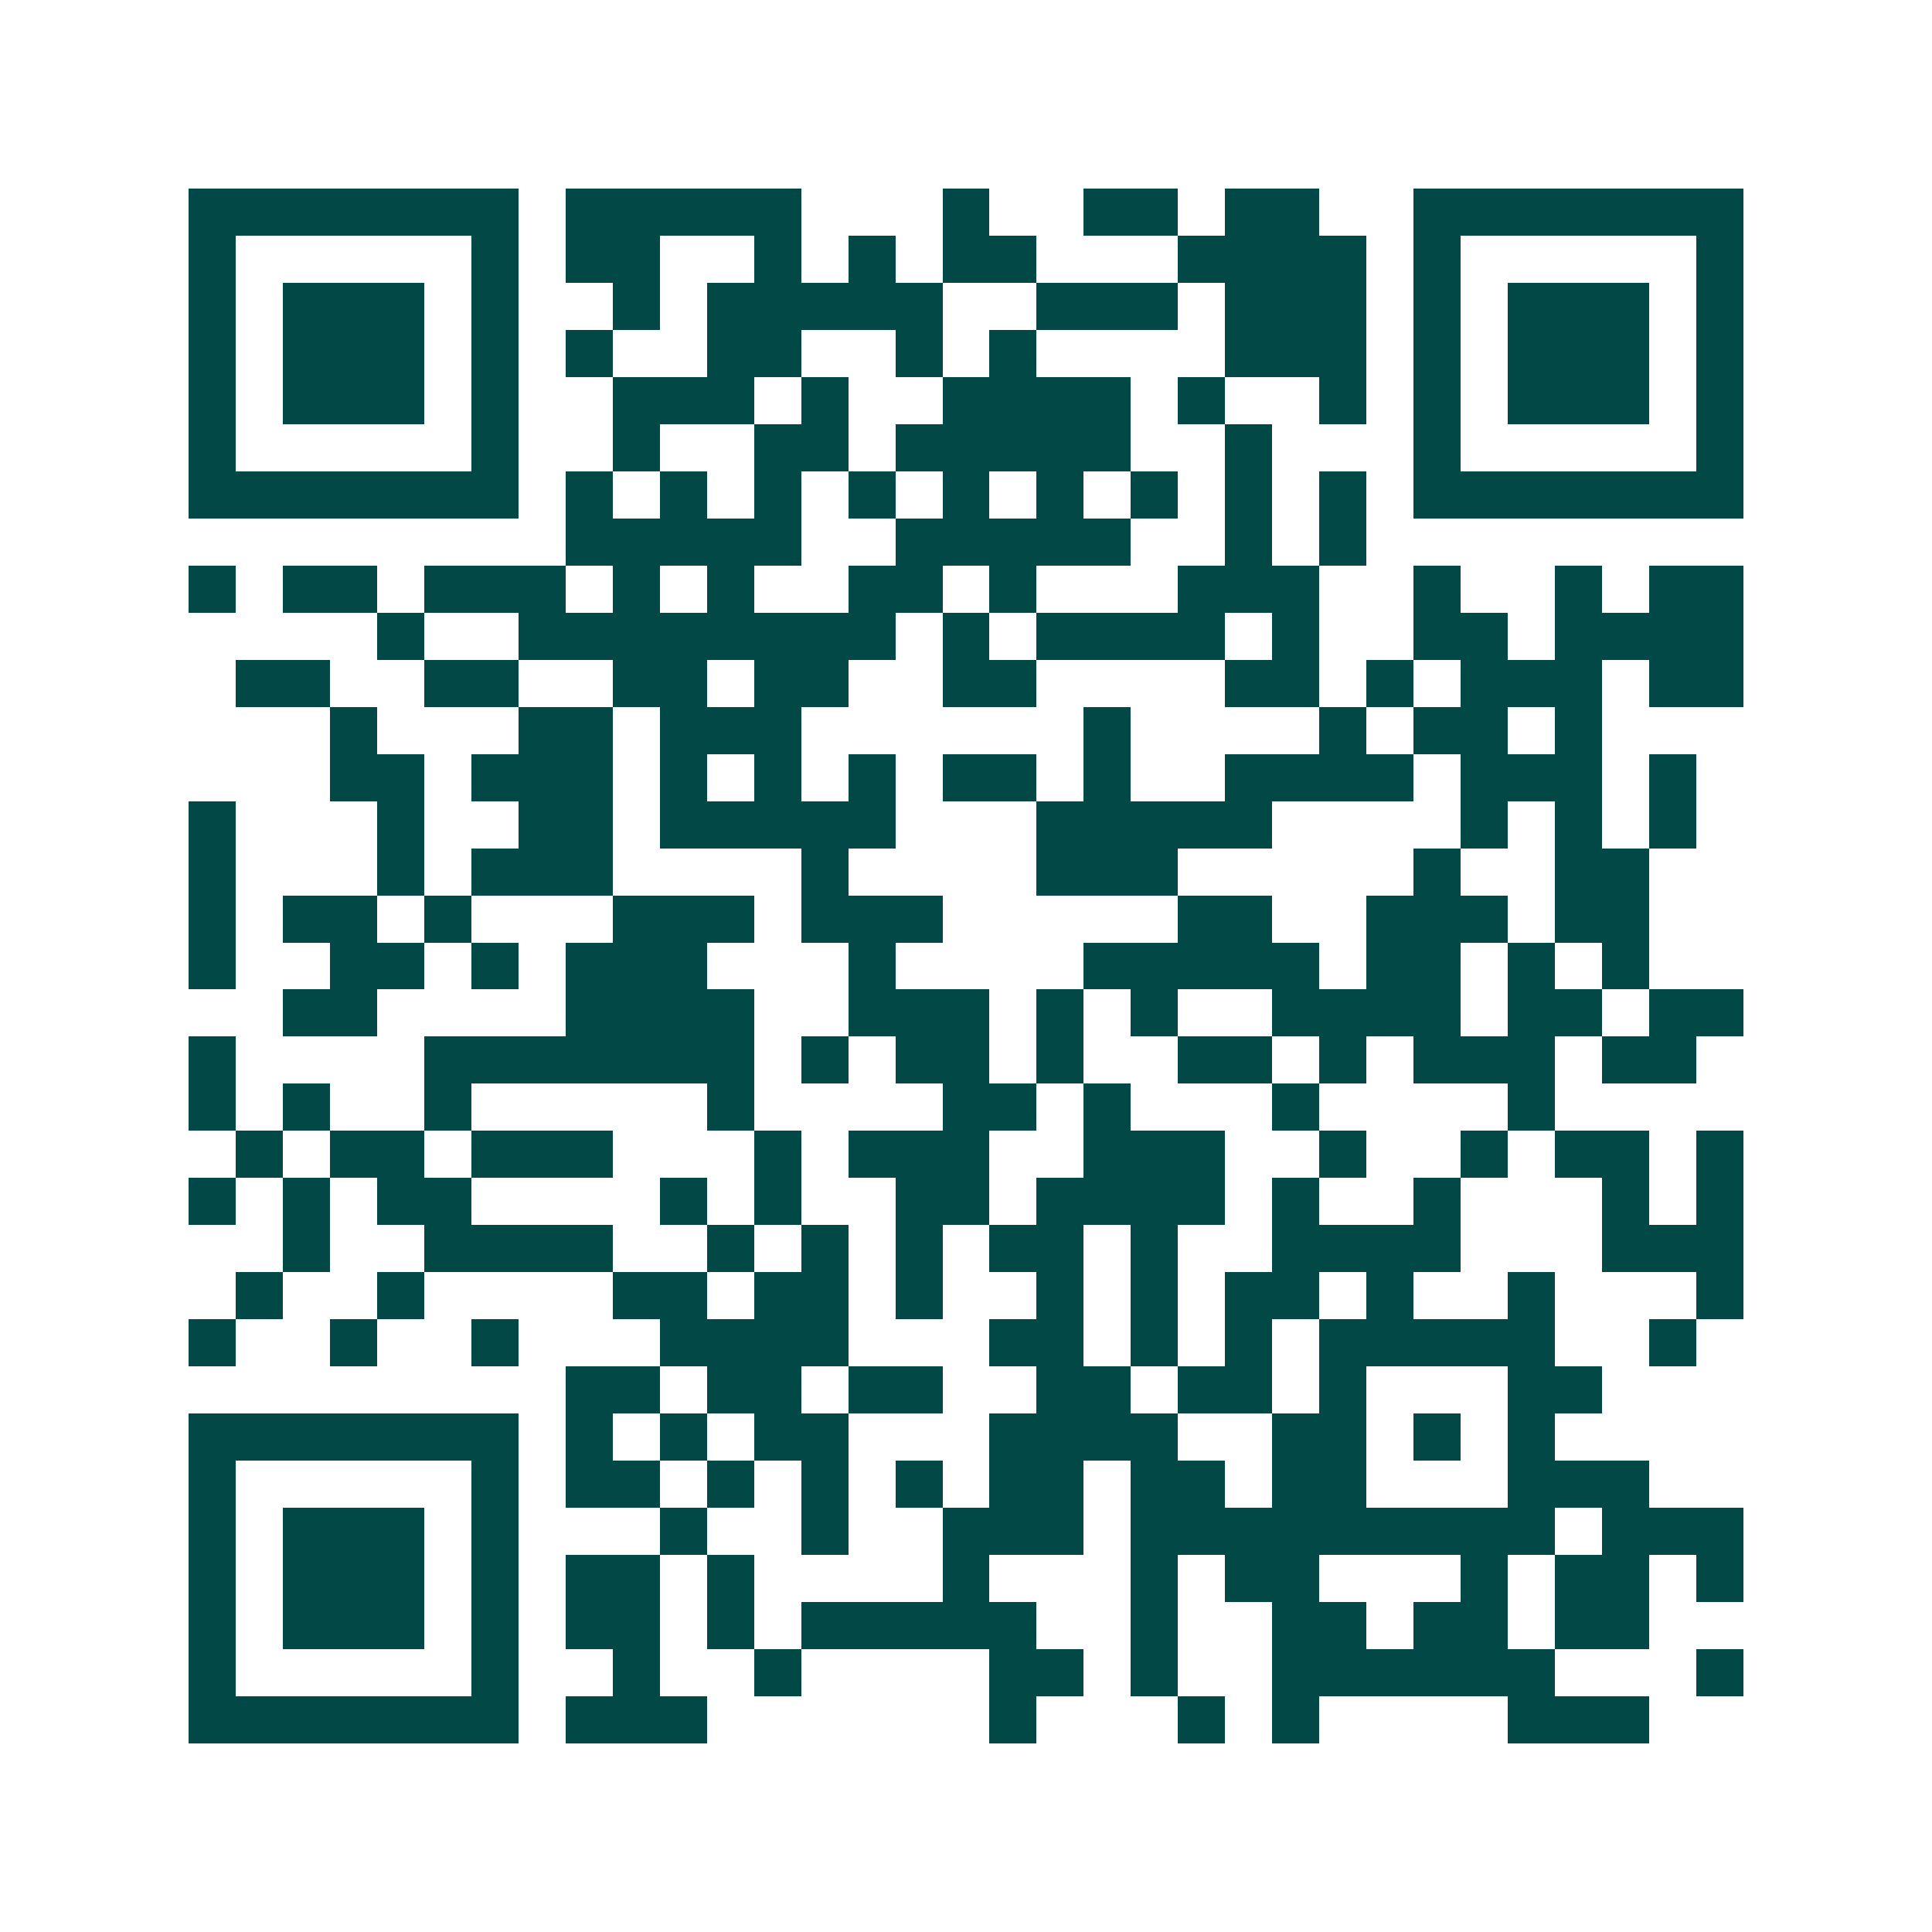 <svg xmlns="http://www.w3.org/2000/svg" width="200" height="200" viewBox="0 0 41 41" shape-rendering="crispEdges"><path fill="#ffffff" d="M0 0h41v41H0z"/><path stroke="#014847" d="M4 4.5h7m1 0h5m3 0h1m2 0h2m1 0h2m2 0h7M4 5.5h1m5 0h1m1 0h2m2 0h1m1 0h1m1 0h2m3 0h4m1 0h1m5 0h1M4 6.5h1m1 0h3m1 0h1m2 0h1m1 0h5m2 0h3m1 0h3m1 0h1m1 0h3m1 0h1M4 7.5h1m1 0h3m1 0h1m1 0h1m2 0h2m2 0h1m1 0h1m4 0h3m1 0h1m1 0h3m1 0h1M4 8.5h1m1 0h3m1 0h1m2 0h3m1 0h1m2 0h4m1 0h1m2 0h1m1 0h1m1 0h3m1 0h1M4 9.5h1m5 0h1m2 0h1m2 0h2m1 0h5m2 0h1m3 0h1m5 0h1M4 10.5h7m1 0h1m1 0h1m1 0h1m1 0h1m1 0h1m1 0h1m1 0h1m1 0h1m1 0h1m1 0h7M12 11.5h5m2 0h5m2 0h1m1 0h1M4 12.5h1m1 0h2m1 0h3m1 0h1m1 0h1m2 0h2m1 0h1m3 0h3m2 0h1m2 0h1m1 0h2M8 13.5h1m2 0h8m1 0h1m1 0h4m1 0h1m2 0h2m1 0h4M5 14.5h2m2 0h2m2 0h2m1 0h2m2 0h2m4 0h2m1 0h1m1 0h3m1 0h2M7 15.5h1m3 0h2m1 0h3m6 0h1m4 0h1m1 0h2m1 0h1M7 16.5h2m1 0h3m1 0h1m1 0h1m1 0h1m1 0h2m1 0h1m2 0h4m1 0h3m1 0h1M4 17.5h1m3 0h1m2 0h2m1 0h5m3 0h5m4 0h1m1 0h1m1 0h1M4 18.5h1m3 0h1m1 0h3m4 0h1m4 0h3m5 0h1m2 0h2M4 19.5h1m1 0h2m1 0h1m3 0h3m1 0h3m5 0h2m2 0h3m1 0h2M4 20.5h1m2 0h2m1 0h1m1 0h3m3 0h1m4 0h5m1 0h2m1 0h1m1 0h1M6 21.5h2m4 0h4m2 0h3m1 0h1m1 0h1m2 0h4m1 0h2m1 0h2M4 22.5h1m4 0h7m1 0h1m1 0h2m1 0h1m2 0h2m1 0h1m1 0h3m1 0h2M4 23.5h1m1 0h1m2 0h1m5 0h1m4 0h2m1 0h1m3 0h1m4 0h1M5 24.5h1m1 0h2m1 0h3m3 0h1m1 0h3m2 0h3m2 0h1m2 0h1m1 0h2m1 0h1M4 25.5h1m1 0h1m1 0h2m4 0h1m1 0h1m2 0h2m1 0h4m1 0h1m2 0h1m3 0h1m1 0h1M6 26.5h1m2 0h4m2 0h1m1 0h1m1 0h1m1 0h2m1 0h1m2 0h4m3 0h3M5 27.5h1m2 0h1m4 0h2m1 0h2m1 0h1m2 0h1m1 0h1m1 0h2m1 0h1m2 0h1m3 0h1M4 28.5h1m2 0h1m2 0h1m3 0h4m3 0h2m1 0h1m1 0h1m1 0h5m2 0h1M12 29.5h2m1 0h2m1 0h2m2 0h2m1 0h2m1 0h1m3 0h2M4 30.5h7m1 0h1m1 0h1m1 0h2m3 0h4m2 0h2m1 0h1m1 0h1M4 31.5h1m5 0h1m1 0h2m1 0h1m1 0h1m1 0h1m1 0h2m1 0h2m1 0h2m3 0h3M4 32.5h1m1 0h3m1 0h1m3 0h1m2 0h1m2 0h3m1 0h9m1 0h3M4 33.5h1m1 0h3m1 0h1m1 0h2m1 0h1m4 0h1m3 0h1m1 0h2m3 0h1m1 0h2m1 0h1M4 34.5h1m1 0h3m1 0h1m1 0h2m1 0h1m1 0h5m2 0h1m2 0h2m1 0h2m1 0h2M4 35.5h1m5 0h1m2 0h1m2 0h1m4 0h2m1 0h1m2 0h6m3 0h1M4 36.5h7m1 0h3m6 0h1m3 0h1m1 0h1m4 0h3"/></svg>
